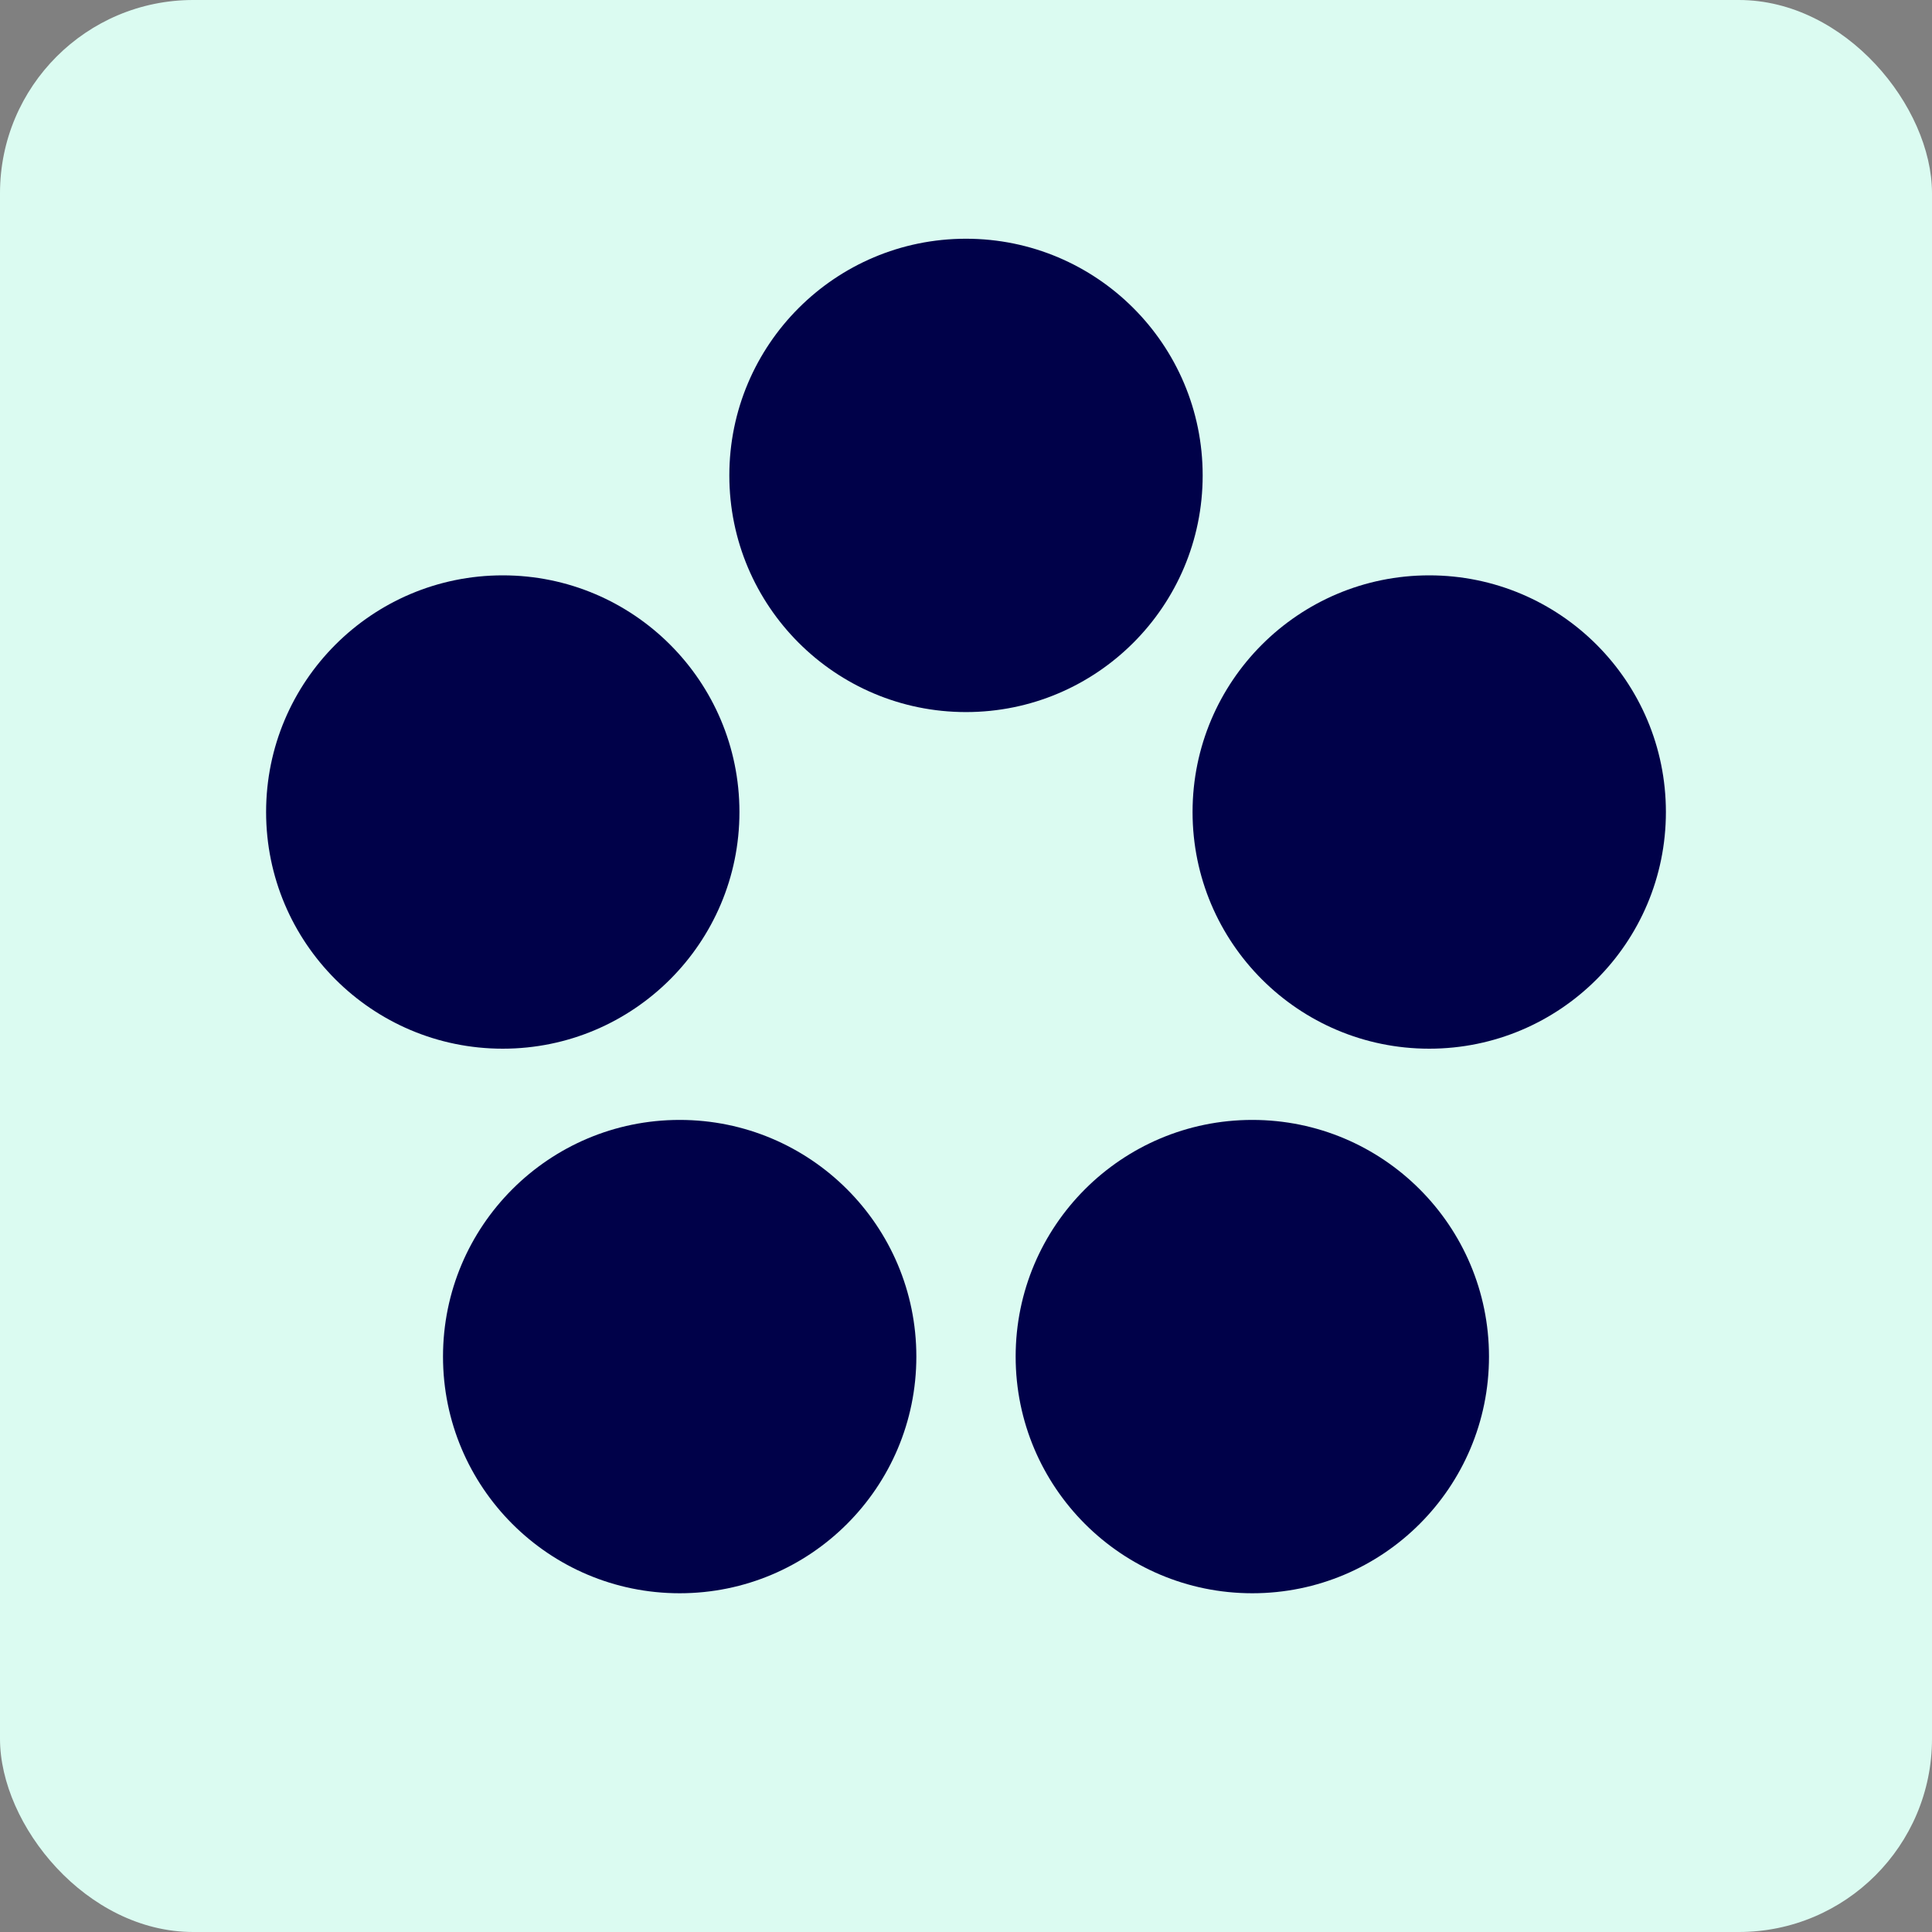 <svg xmlns="http://www.w3.org/2000/svg" version="1.1" xmlns:xlink="http://www.w3.org/1999/xlink" width="300" height="300"><rect width="100%" height="100%" fill="#808080" stroke="none"/><svg width="300" height="300" viewBox="0 0 300 300" fill="none" xmlns="http://www.w3.org/2000/svg">
<g clip-path="url(#clip0_1_3)">
<rect width="300" height="300" rx="30" fill="#DBFBF1"></rect>
<path d="M150 110.57C170.296 110.57 186.75 94.117 186.75 73.82C186.75 53.523 170.296 37.07 150 37.07C129.704 37.07 113.25 53.523 113.25 73.82C113.25 94.117 129.704 110.57 150 110.57Z" fill="#000149"></path>
<path d="M221.93 162.84C242.226 162.84 258.68 146.386 258.68 126.09C258.68 105.794 242.226 89.34 221.93 89.34C201.634 89.34 185.18 105.794 185.18 126.09C185.18 146.386 201.634 162.84 221.93 162.84Z" fill="#000149"></path>
<path d="M105.54 247.4C125.836 247.4 142.29 230.946 142.29 210.65C142.29 190.354 125.836 173.9 105.54 173.9C85.243 173.9 68.79 190.354 68.79 210.65C68.79 230.946 85.243 247.4 105.54 247.4Z" fill="#000149"></path>
<path d="M194.46 247.4C214.756 247.4 231.21 230.946 231.21 210.65C231.21 190.354 214.756 173.9 194.46 173.9C174.164 173.9 157.71 190.354 157.71 210.65C157.71 230.946 174.164 247.4 194.46 247.4Z" fill="#000149"></path>
<path d="M78.07 162.84C98.367 162.84 114.82 146.386 114.82 126.09C114.82 105.794 98.367 89.34 78.07 89.34C57.773 89.34 41.32 105.794 41.32 126.09C41.32 146.386 57.773 162.84 78.07 162.84Z" fill="#000149"></path>
</g>
<defs>
<clipPath id="SvgjsClipPath1001">
<rect width="300" height="300" rx="30" fill="white"></rect>
</clipPath>
</defs>
</svg><style>@media (prefers-color-scheme: light) { :root { filter: none; } }
@media (prefers-color-scheme: dark) { :root { filter: none; } }
</style></svg>